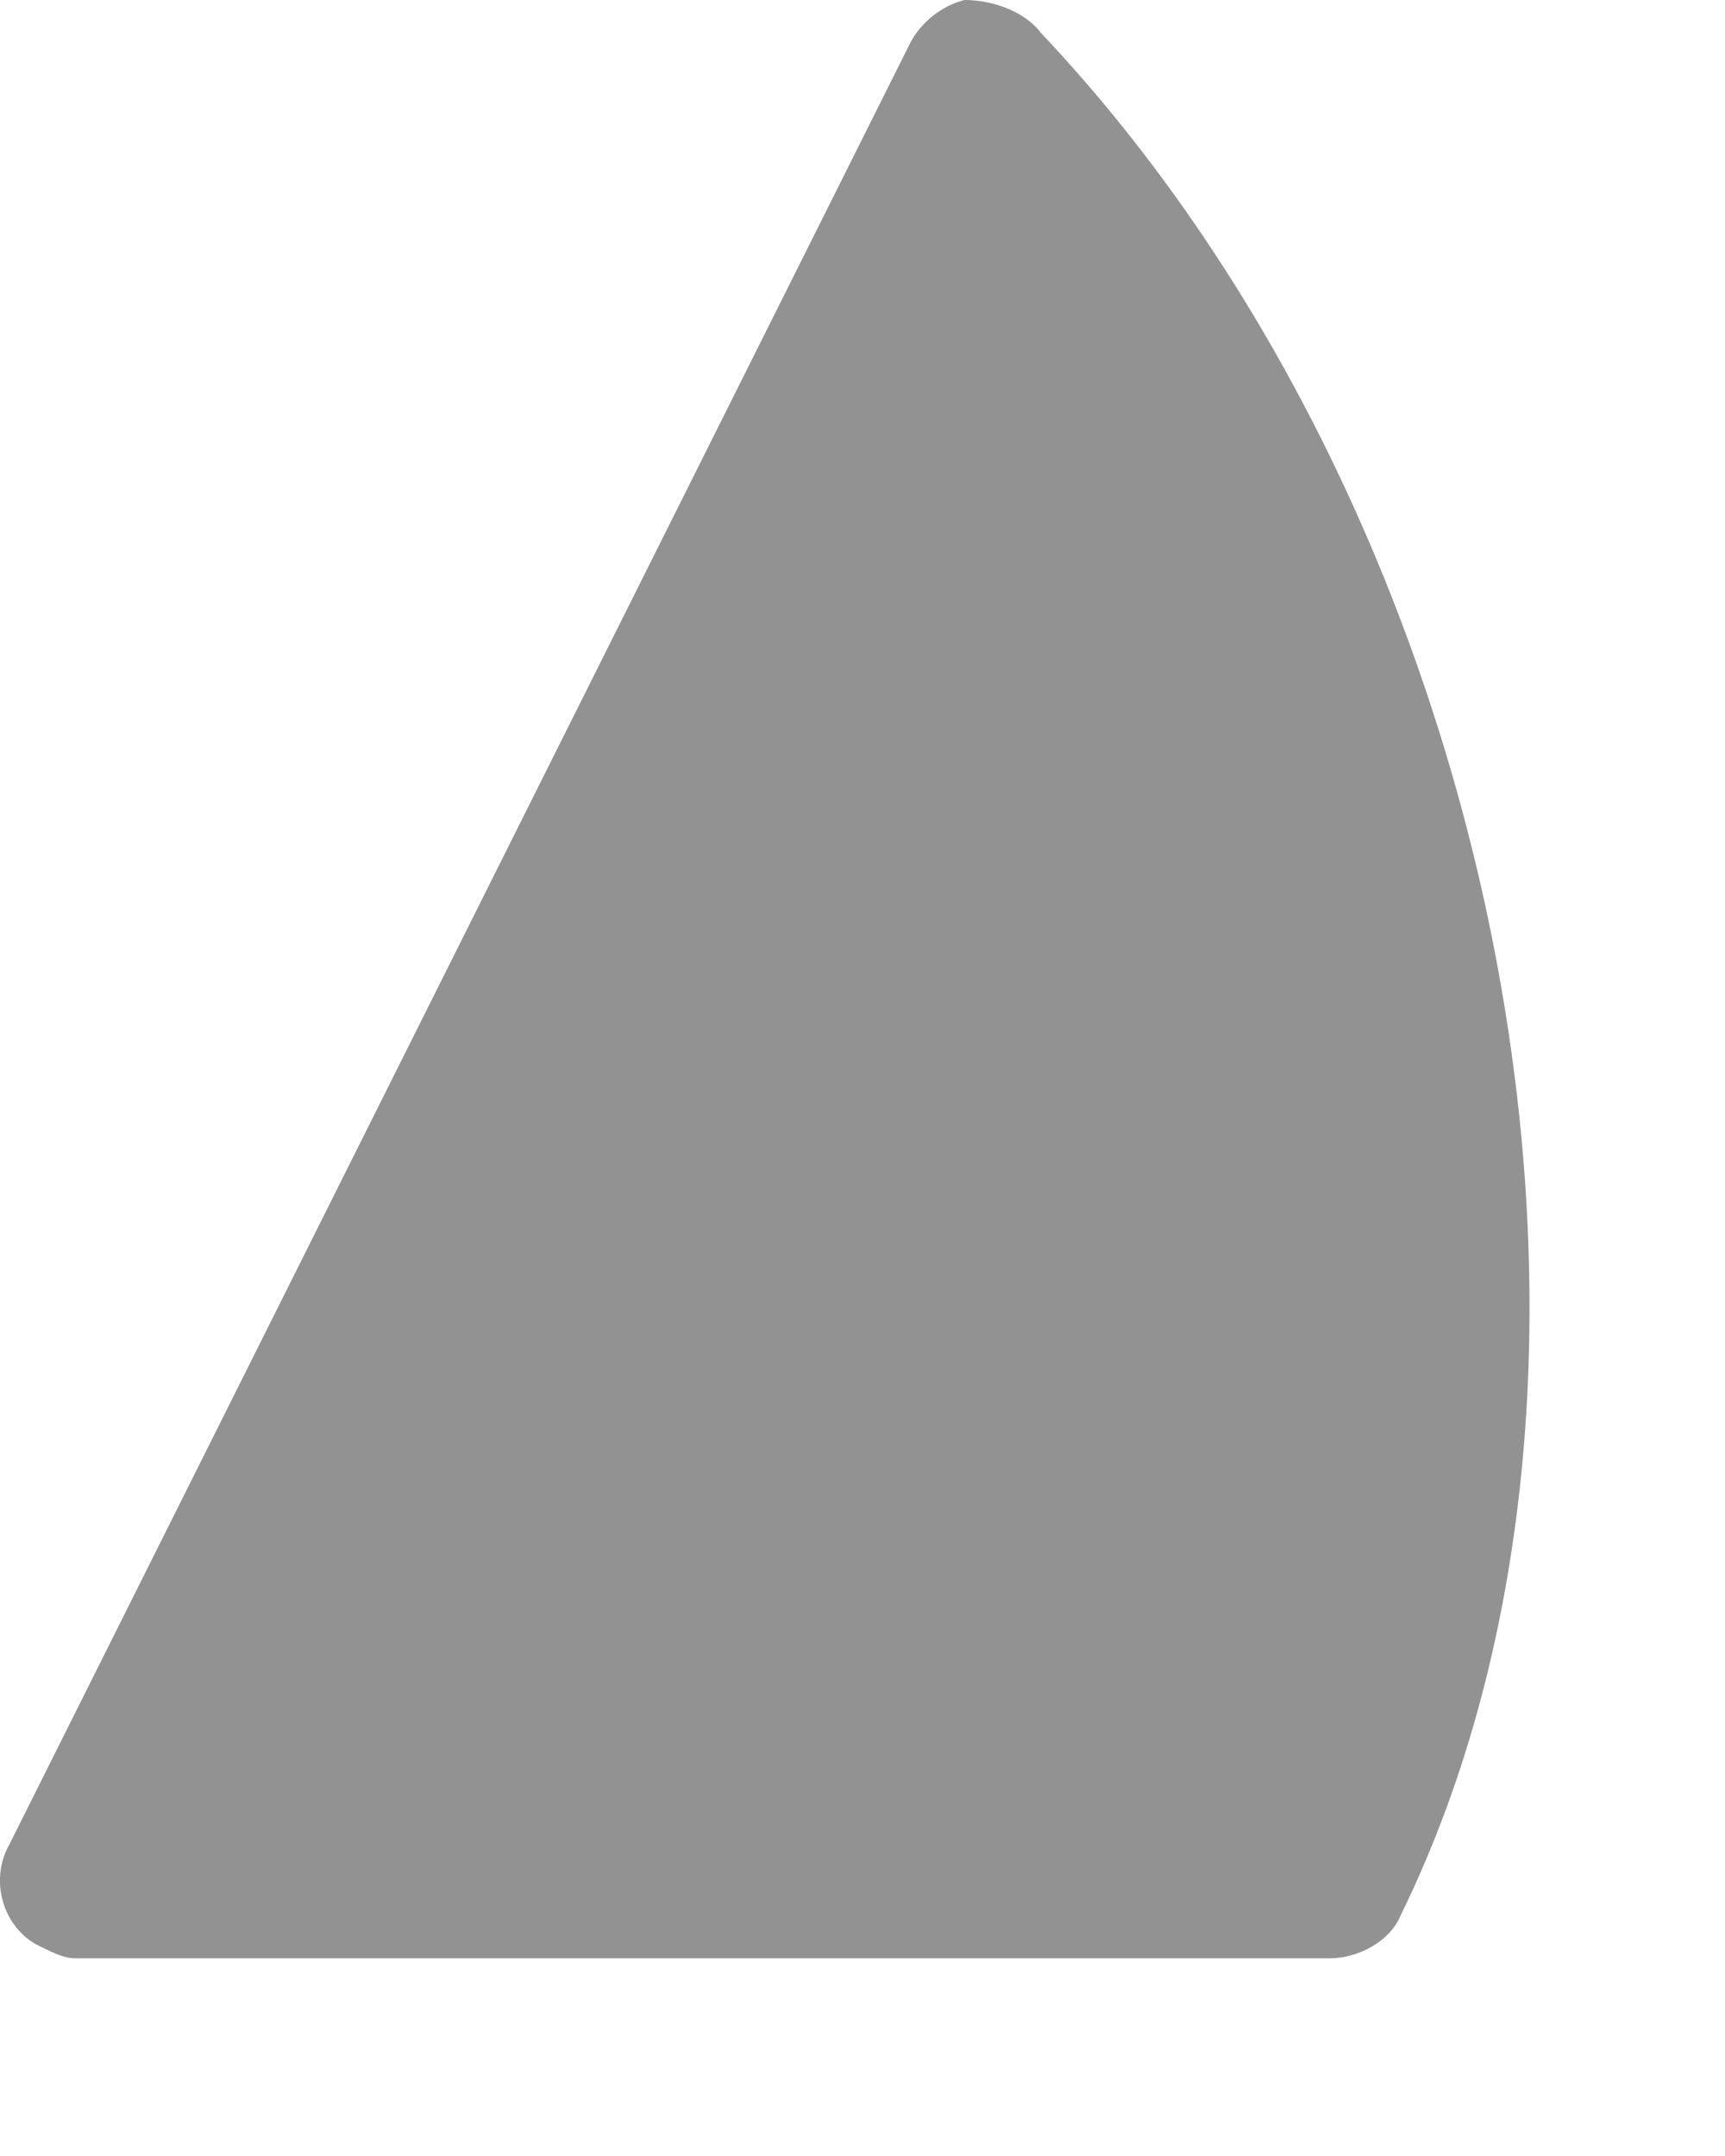 <?xml version="1.0" encoding="utf-8"?>
<svg xmlns="http://www.w3.org/2000/svg" fill="none" height="100%" overflow="visible" preserveAspectRatio="none" style="display: block;" viewBox="0 0 8 10" width="100%">
<path d="M4.827 0.152C4.751 0.051 4.6 0 4.473 0C4.372 0.025 4.271 0.101 4.22 0.202L0.045 8.552C-0.056 8.729 0.02 8.957 0.197 9.033C0.248 9.058 0.298 9.083 0.349 9.083H6.168C6.295 9.083 6.447 9.007 6.497 8.881C7.737 6.351 6.978 2.429 4.827 0.152Z" fill="#929292" id="Vector"/>
</svg>